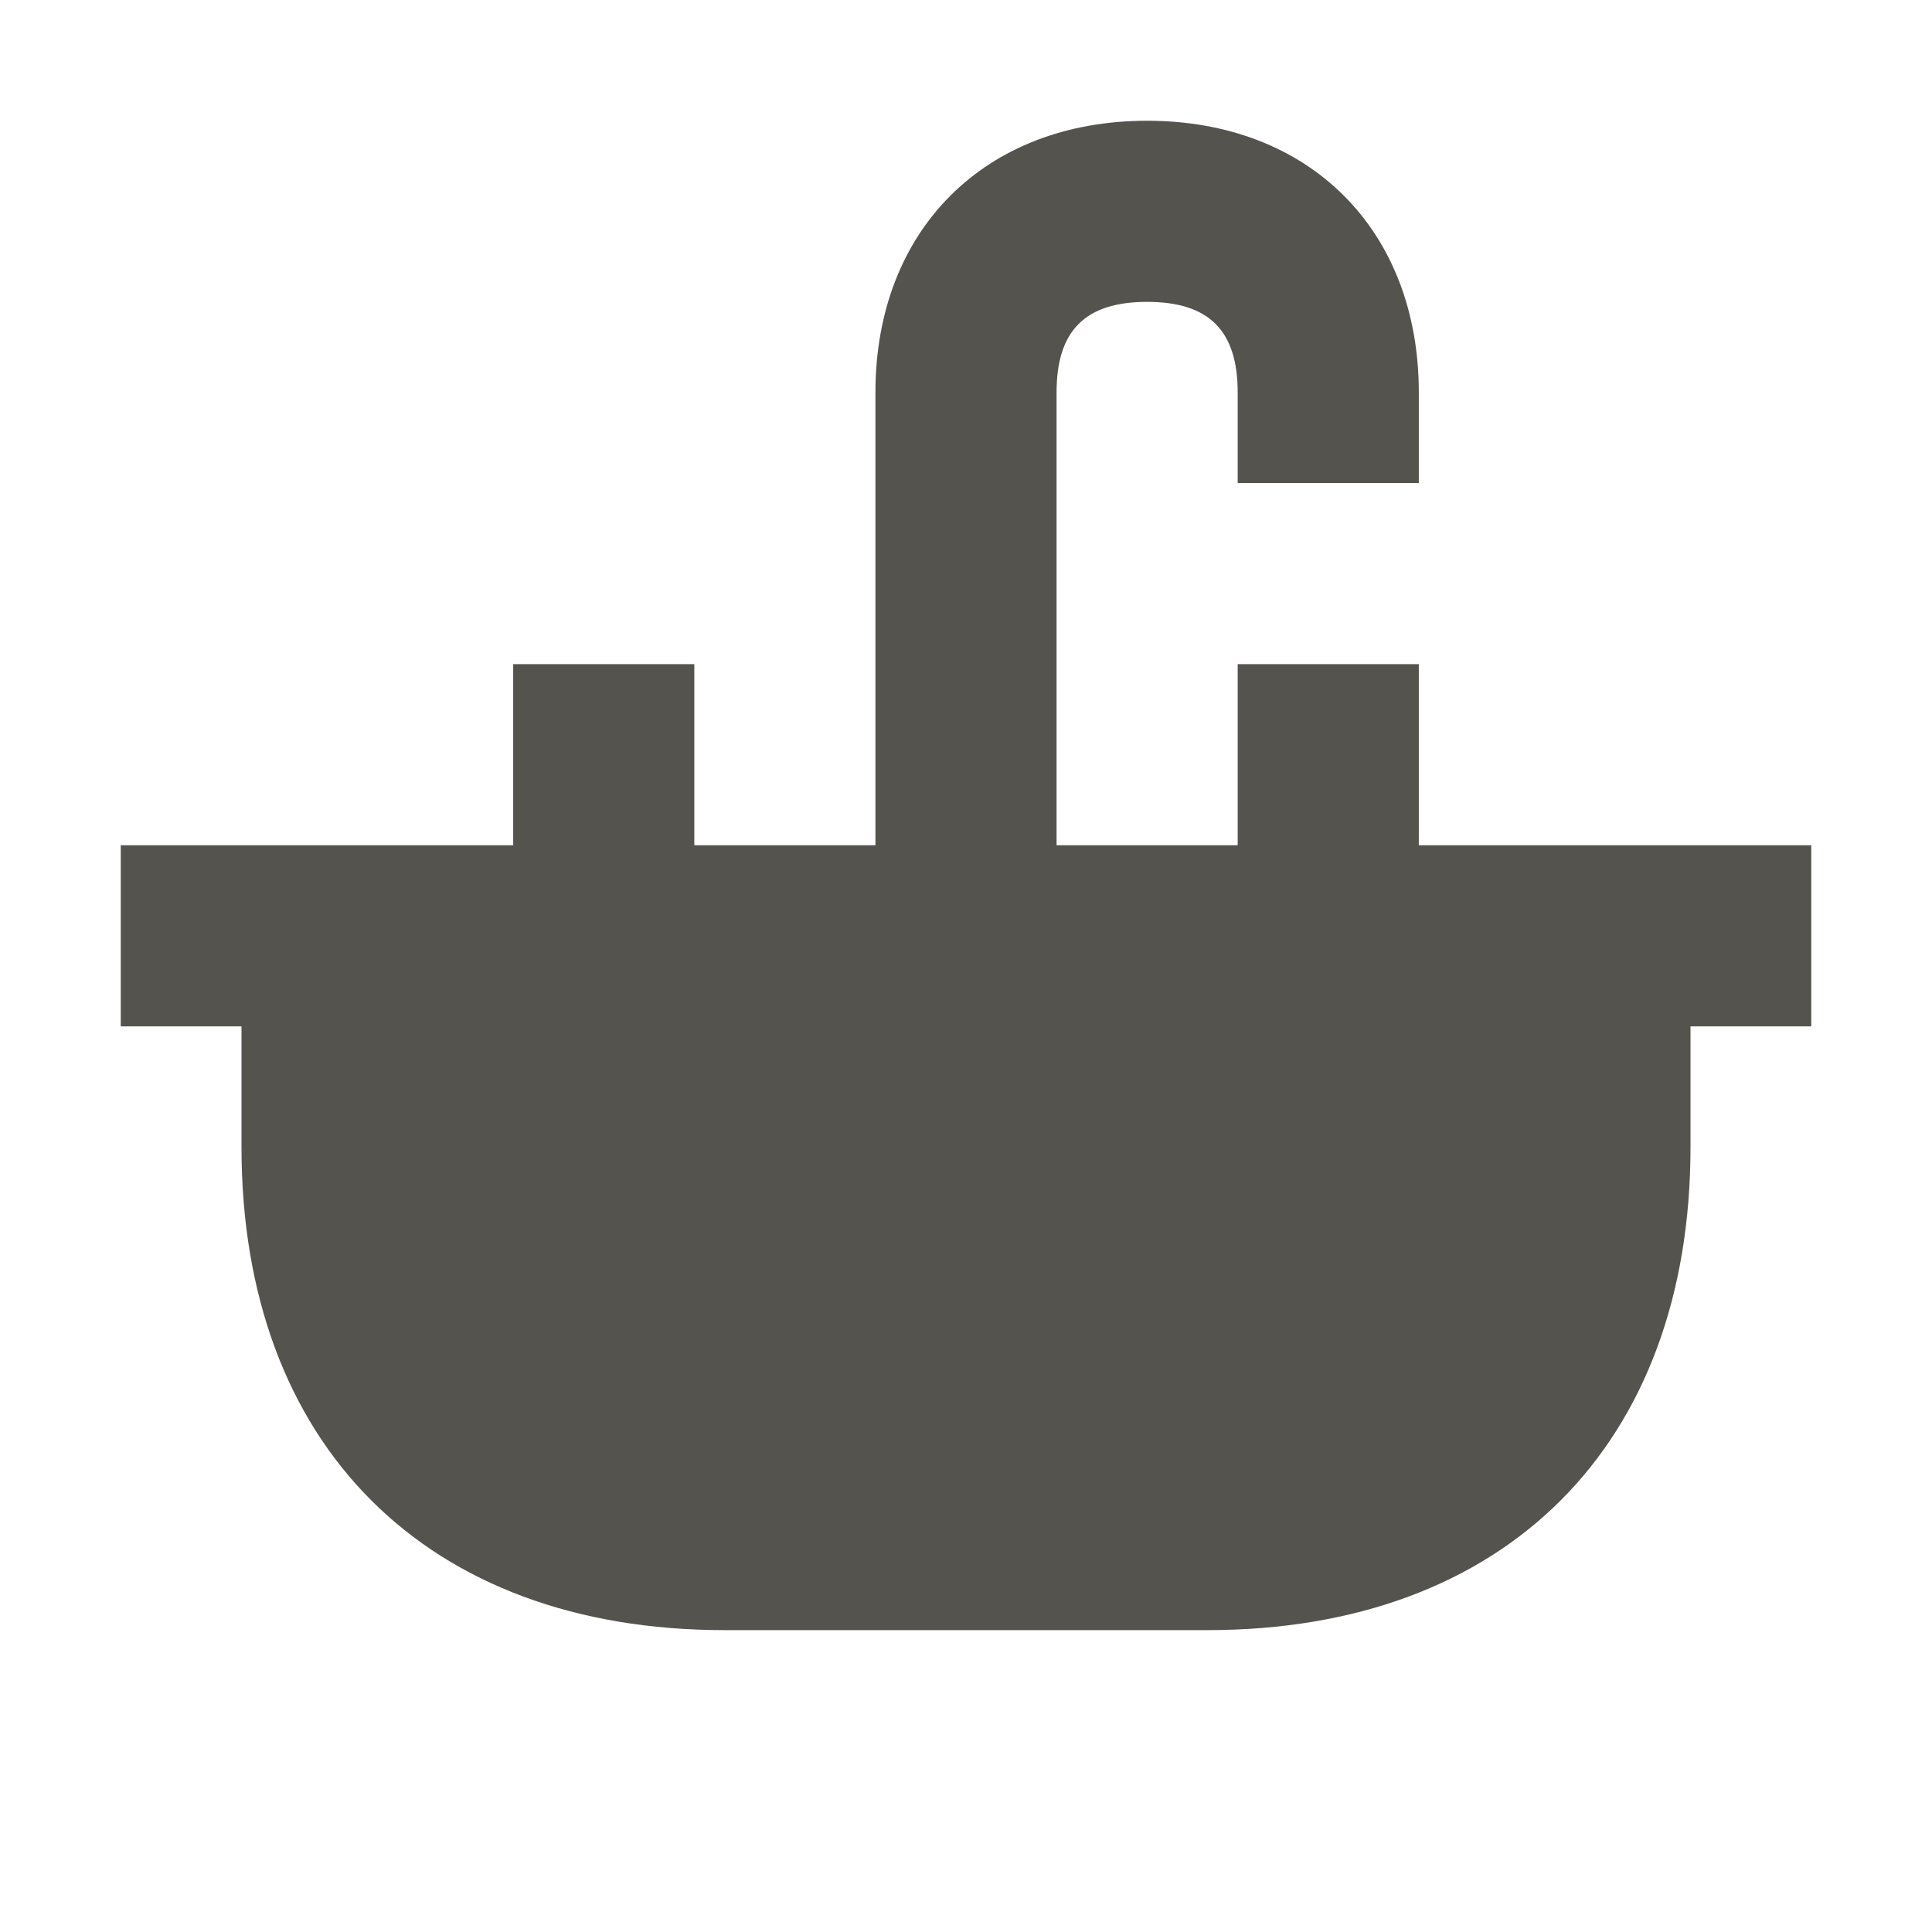<svg xmlns="http://www.w3.org/2000/svg"  viewBox="0 0 64 64"><defs fill="#55534E" /><path  d="m60,34h-4v4c0,9.87-6.13,16-16,16h-16c-9.87,0-16-6.13-16-16v-4h-4v-6h13v-6h6v6h6v-15c0-5.38,3.62-9,9-9s9,3.62,9,9v3h-6v-3c0-2.05-.95-3-3-3s-3,.95-3,3v15h6v-6h6v6h13v6Z" fill="#55534E" /></svg>